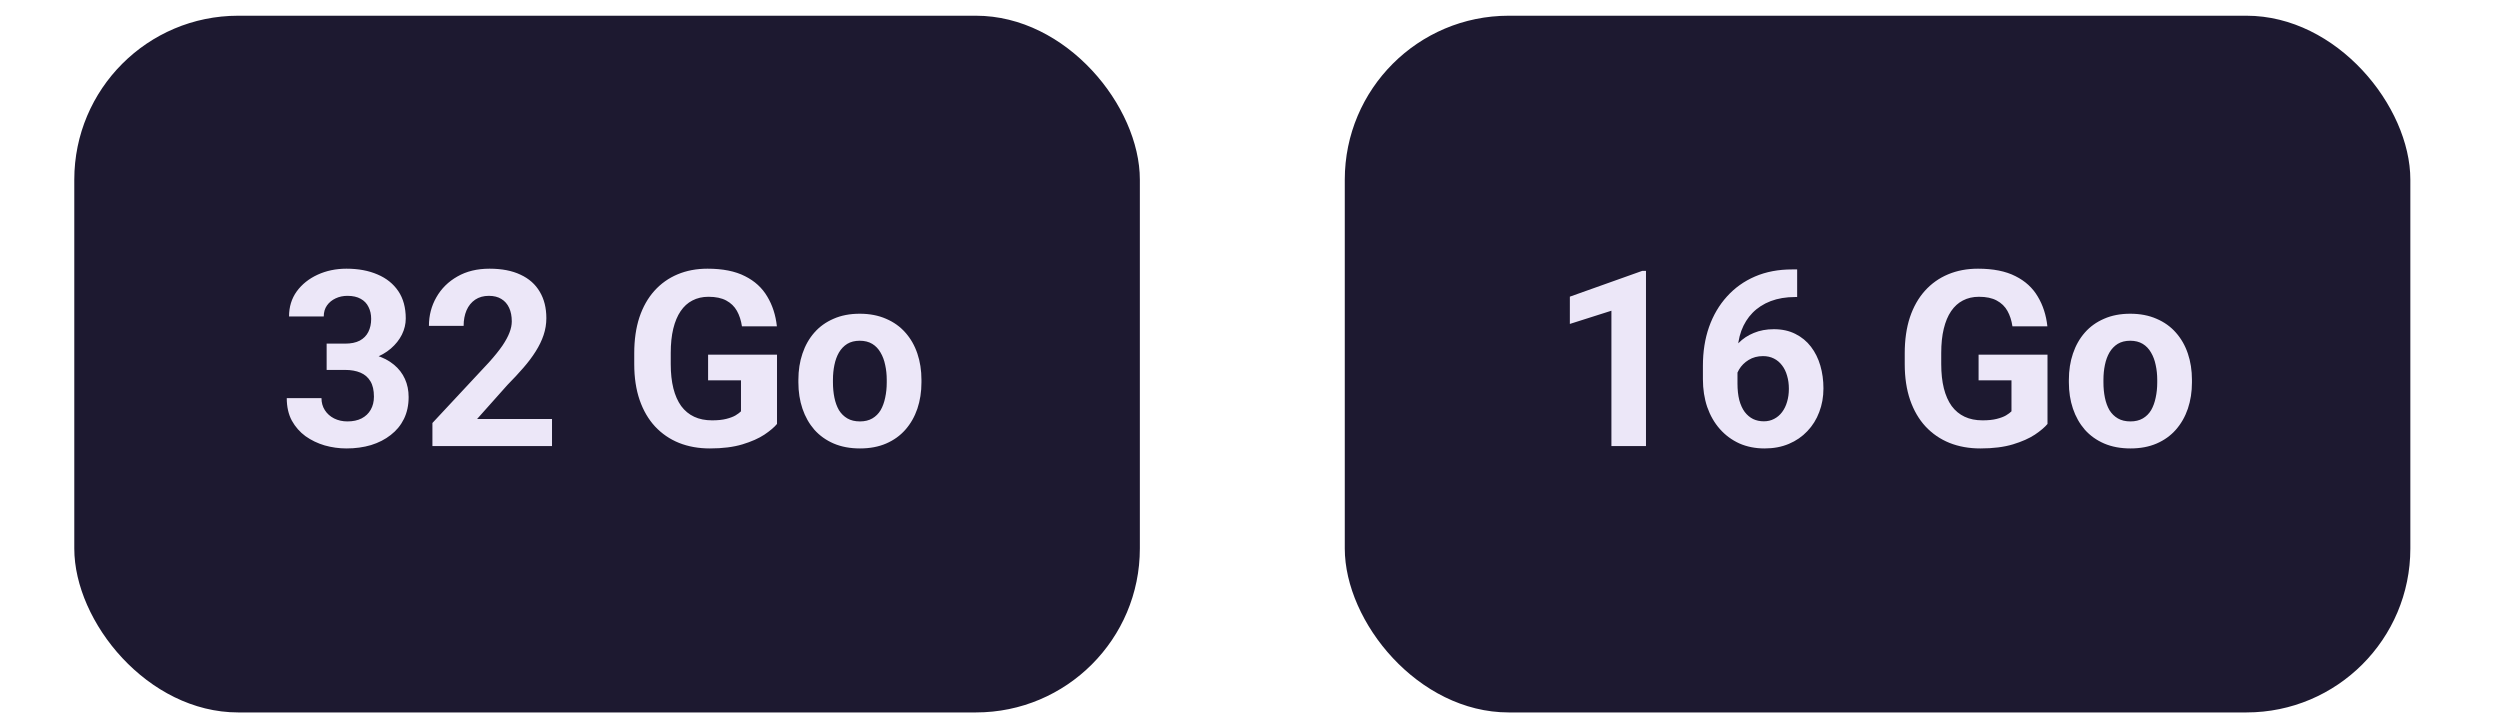 <svg width="122" height="35" viewBox="0 0 122 35" fill="none" xmlns="http://www.w3.org/2000/svg">
<g clip-path="url(#clip0_1502_5330)">
<rect x="3.625" y="0.767" width="52" height="34" rx="8" fill="#1D1930"/>
<path d="M15.94 16.769H16.842C17.131 16.769 17.369 16.72 17.557 16.622C17.744 16.52 17.883 16.38 17.973 16.2C18.066 16.017 18.113 15.804 18.113 15.562C18.113 15.343 18.07 15.149 17.984 14.981C17.902 14.81 17.775 14.677 17.604 14.583C17.432 14.485 17.215 14.437 16.953 14.437C16.746 14.437 16.555 14.477 16.379 14.56C16.203 14.642 16.062 14.757 15.957 14.905C15.852 15.054 15.799 15.233 15.799 15.444H14.105C14.105 14.976 14.23 14.567 14.48 14.22C14.734 13.872 15.074 13.601 15.5 13.405C15.926 13.21 16.395 13.112 16.906 13.112C17.484 13.112 17.99 13.206 18.424 13.394C18.857 13.577 19.195 13.849 19.438 14.208C19.68 14.567 19.801 15.013 19.801 15.544C19.801 15.813 19.738 16.075 19.613 16.329C19.488 16.579 19.309 16.806 19.074 17.009C18.844 17.208 18.562 17.368 18.23 17.489C17.898 17.606 17.525 17.665 17.111 17.665H15.94V16.769ZM15.94 18.052V17.179H17.111C17.576 17.179 17.984 17.231 18.336 17.337C18.688 17.442 18.982 17.595 19.221 17.794C19.459 17.989 19.639 18.222 19.76 18.491C19.881 18.757 19.941 19.052 19.941 19.376C19.941 19.774 19.865 20.13 19.713 20.442C19.561 20.751 19.346 21.013 19.068 21.227C18.795 21.442 18.475 21.606 18.107 21.72C17.74 21.829 17.34 21.884 16.906 21.884C16.547 21.884 16.193 21.835 15.846 21.737C15.502 21.636 15.19 21.485 14.908 21.286C14.631 21.083 14.408 20.829 14.24 20.524C14.076 20.216 13.994 19.851 13.994 19.429H15.688C15.688 19.648 15.742 19.843 15.852 20.015C15.961 20.186 16.111 20.321 16.303 20.419C16.498 20.517 16.715 20.565 16.953 20.565C17.223 20.565 17.453 20.517 17.645 20.419C17.84 20.317 17.988 20.177 18.09 19.997C18.195 19.814 18.248 19.601 18.248 19.358C18.248 19.046 18.191 18.796 18.078 18.608C17.965 18.417 17.803 18.276 17.592 18.186C17.381 18.097 17.131 18.052 16.842 18.052H15.94ZM26.938 20.448V21.767H21.102V20.642L23.861 17.683C24.139 17.374 24.357 17.102 24.518 16.868C24.678 16.63 24.793 16.417 24.863 16.23C24.938 16.038 24.975 15.856 24.975 15.685C24.975 15.427 24.932 15.206 24.846 15.023C24.76 14.835 24.633 14.69 24.465 14.589C24.301 14.487 24.098 14.437 23.855 14.437C23.598 14.437 23.375 14.499 23.188 14.624C23.004 14.749 22.863 14.923 22.766 15.146C22.672 15.368 22.625 15.62 22.625 15.901H20.932C20.932 15.394 21.053 14.929 21.295 14.507C21.537 14.081 21.879 13.743 22.32 13.493C22.762 13.239 23.285 13.112 23.891 13.112C24.488 13.112 24.992 13.21 25.402 13.405C25.816 13.597 26.129 13.874 26.34 14.237C26.555 14.597 26.662 15.026 26.662 15.526C26.662 15.808 26.617 16.083 26.527 16.352C26.438 16.618 26.309 16.884 26.141 17.149C25.977 17.411 25.777 17.677 25.543 17.946C25.309 18.216 25.049 18.495 24.764 18.784L23.281 20.448H26.938ZM37.918 17.308V20.689C37.785 20.849 37.58 21.023 37.303 21.21C37.025 21.394 36.668 21.552 36.23 21.685C35.793 21.817 35.264 21.884 34.643 21.884C34.092 21.884 33.59 21.794 33.137 21.614C32.684 21.431 32.293 21.163 31.965 20.811C31.641 20.46 31.391 20.03 31.215 19.523C31.039 19.011 30.951 18.427 30.951 17.77V17.237C30.951 16.581 31.035 15.997 31.203 15.485C31.375 14.974 31.619 14.542 31.936 14.19C32.252 13.839 32.629 13.571 33.066 13.388C33.504 13.204 33.99 13.112 34.525 13.112C35.268 13.112 35.877 13.233 36.353 13.476C36.83 13.714 37.193 14.046 37.443 14.472C37.697 14.894 37.853 15.378 37.912 15.925H36.207C36.164 15.636 36.082 15.384 35.961 15.169C35.84 14.954 35.666 14.786 35.44 14.665C35.217 14.544 34.928 14.483 34.572 14.483C34.279 14.483 34.018 14.544 33.787 14.665C33.56 14.782 33.369 14.956 33.213 15.187C33.057 15.417 32.938 15.702 32.855 16.042C32.773 16.382 32.732 16.776 32.732 17.226V17.77C32.732 18.216 32.775 18.61 32.861 18.954C32.947 19.294 33.074 19.581 33.242 19.815C33.414 20.046 33.625 20.22 33.875 20.337C34.125 20.454 34.416 20.513 34.748 20.513C35.025 20.513 35.256 20.489 35.44 20.442C35.627 20.395 35.777 20.339 35.891 20.273C36.008 20.202 36.098 20.136 36.16 20.073V18.561H34.555V17.308H37.918ZM38.961 18.661V18.538C38.961 18.073 39.027 17.645 39.16 17.255C39.293 16.86 39.486 16.519 39.74 16.23C39.994 15.94 40.307 15.716 40.678 15.556C41.049 15.392 41.475 15.31 41.955 15.31C42.435 15.31 42.863 15.392 43.238 15.556C43.613 15.716 43.928 15.94 44.182 16.23C44.44 16.519 44.635 16.86 44.768 17.255C44.9 17.645 44.967 18.073 44.967 18.538V18.661C44.967 19.122 44.9 19.55 44.768 19.944C44.635 20.335 44.44 20.677 44.182 20.97C43.928 21.259 43.615 21.483 43.244 21.644C42.873 21.804 42.447 21.884 41.967 21.884C41.486 21.884 41.059 21.804 40.684 21.644C40.312 21.483 39.998 21.259 39.74 20.97C39.486 20.677 39.293 20.335 39.16 19.944C39.027 19.55 38.961 19.122 38.961 18.661ZM40.648 18.538V18.661C40.648 18.927 40.672 19.175 40.719 19.405C40.766 19.636 40.84 19.839 40.941 20.015C41.047 20.186 41.184 20.321 41.352 20.419C41.52 20.517 41.725 20.565 41.967 20.565C42.201 20.565 42.402 20.517 42.57 20.419C42.738 20.321 42.873 20.186 42.975 20.015C43.076 19.839 43.15 19.636 43.197 19.405C43.248 19.175 43.273 18.927 43.273 18.661V18.538C43.273 18.28 43.248 18.038 43.197 17.811C43.15 17.581 43.074 17.378 42.969 17.202C42.867 17.023 42.732 16.882 42.565 16.78C42.397 16.679 42.193 16.628 41.955 16.628C41.717 16.628 41.514 16.679 41.346 16.78C41.182 16.882 41.047 17.023 40.941 17.202C40.84 17.378 40.766 17.581 40.719 17.811C40.672 18.038 40.648 18.28 40.648 18.538Z" fill="#ECE7F8"/>
<rect x="65.625" y="0.767" width="52" height="34" rx="8" fill="#1D1930"/>
<path d="M80.324 13.218V21.767H78.637V15.163L76.609 15.808V14.477L80.143 13.218H80.324ZM87.455 13.148H87.701V14.495H87.602C87.156 14.495 86.76 14.562 86.412 14.694C86.064 14.827 85.769 15.017 85.527 15.263C85.289 15.505 85.106 15.798 84.977 16.142C84.852 16.485 84.789 16.87 84.789 17.296V18.714C84.789 19.019 84.818 19.288 84.877 19.523C84.939 19.753 85.027 19.946 85.141 20.102C85.258 20.255 85.394 20.37 85.551 20.448C85.707 20.523 85.883 20.56 86.078 20.56C86.262 20.56 86.428 20.52 86.576 20.442C86.728 20.364 86.857 20.255 86.963 20.114C87.072 19.97 87.154 19.802 87.209 19.61C87.268 19.415 87.297 19.202 87.297 18.972C87.297 18.741 87.268 18.528 87.209 18.333C87.154 18.138 87.072 17.97 86.963 17.829C86.853 17.685 86.721 17.573 86.564 17.495C86.408 17.417 86.232 17.378 86.037 17.378C85.772 17.378 85.537 17.44 85.334 17.565C85.135 17.686 84.978 17.843 84.865 18.034C84.752 18.226 84.691 18.427 84.684 18.638L84.174 18.31C84.186 18.009 84.248 17.724 84.361 17.454C84.478 17.185 84.639 16.946 84.842 16.739C85.049 16.528 85.297 16.364 85.586 16.247C85.875 16.126 86.201 16.065 86.564 16.065C86.963 16.065 87.312 16.142 87.613 16.294C87.918 16.446 88.172 16.655 88.375 16.921C88.578 17.186 88.731 17.493 88.832 17.841C88.934 18.189 88.984 18.56 88.984 18.954C88.984 19.368 88.916 19.753 88.779 20.108C88.647 20.464 88.453 20.774 88.199 21.04C87.949 21.306 87.648 21.513 87.297 21.661C86.945 21.81 86.551 21.884 86.113 21.884C85.66 21.884 85.248 21.802 84.877 21.638C84.51 21.47 84.193 21.235 83.928 20.935C83.662 20.634 83.457 20.276 83.312 19.862C83.172 19.448 83.102 18.995 83.102 18.503V17.847C83.102 17.159 83.201 16.53 83.4 15.96C83.603 15.386 83.894 14.89 84.273 14.472C84.652 14.05 85.109 13.724 85.644 13.493C86.18 13.263 86.783 13.148 87.455 13.148ZM99.918 17.308V20.689C99.785 20.849 99.58 21.023 99.303 21.21C99.025 21.394 98.668 21.552 98.231 21.685C97.793 21.817 97.264 21.884 96.643 21.884C96.092 21.884 95.59 21.794 95.137 21.614C94.684 21.431 94.293 21.163 93.965 20.811C93.641 20.46 93.391 20.03 93.215 19.523C93.039 19.011 92.951 18.427 92.951 17.77V17.237C92.951 16.581 93.035 15.997 93.203 15.485C93.375 14.974 93.619 14.542 93.936 14.19C94.252 13.839 94.629 13.571 95.066 13.388C95.504 13.204 95.99 13.112 96.525 13.112C97.268 13.112 97.877 13.233 98.353 13.476C98.83 13.714 99.193 14.046 99.443 14.472C99.697 14.894 99.853 15.378 99.912 15.925H98.207C98.164 15.636 98.082 15.384 97.961 15.169C97.84 14.954 97.666 14.786 97.439 14.665C97.217 14.544 96.928 14.483 96.572 14.483C96.279 14.483 96.018 14.544 95.787 14.665C95.561 14.782 95.369 14.956 95.213 15.187C95.057 15.417 94.938 15.702 94.856 16.042C94.773 16.382 94.732 16.776 94.732 17.226V17.77C94.732 18.216 94.775 18.61 94.861 18.954C94.947 19.294 95.074 19.581 95.242 19.815C95.414 20.046 95.625 20.22 95.875 20.337C96.125 20.454 96.416 20.513 96.748 20.513C97.025 20.513 97.256 20.489 97.439 20.442C97.627 20.395 97.777 20.339 97.891 20.273C98.008 20.202 98.098 20.136 98.16 20.073V18.561H96.555V17.308H99.918ZM100.961 18.661V18.538C100.961 18.073 101.027 17.645 101.16 17.255C101.293 16.86 101.486 16.519 101.74 16.23C101.994 15.94 102.307 15.716 102.678 15.556C103.049 15.392 103.475 15.31 103.955 15.31C104.436 15.31 104.863 15.392 105.238 15.556C105.613 15.716 105.928 15.94 106.182 16.23C106.439 16.519 106.635 16.86 106.768 17.255C106.9 17.645 106.967 18.073 106.967 18.538V18.661C106.967 19.122 106.9 19.55 106.768 19.944C106.635 20.335 106.439 20.677 106.182 20.97C105.928 21.259 105.615 21.483 105.244 21.644C104.873 21.804 104.447 21.884 103.967 21.884C103.486 21.884 103.059 21.804 102.684 21.644C102.312 21.483 101.998 21.259 101.74 20.97C101.486 20.677 101.293 20.335 101.16 19.944C101.027 19.55 100.961 19.122 100.961 18.661ZM102.648 18.538V18.661C102.648 18.927 102.672 19.175 102.719 19.405C102.766 19.636 102.84 19.839 102.941 20.015C103.047 20.186 103.184 20.321 103.352 20.419C103.52 20.517 103.725 20.565 103.967 20.565C104.201 20.565 104.402 20.517 104.57 20.419C104.738 20.321 104.873 20.186 104.975 20.015C105.076 19.839 105.15 19.636 105.197 19.405C105.248 19.175 105.273 18.927 105.273 18.661V18.538C105.273 18.28 105.248 18.038 105.197 17.811C105.15 17.581 105.074 17.378 104.969 17.202C104.867 17.023 104.732 16.882 104.564 16.78C104.396 16.679 104.193 16.628 103.955 16.628C103.717 16.628 103.514 16.679 103.346 16.78C103.182 16.882 103.047 17.023 102.941 17.202C102.84 17.378 102.766 17.581 102.719 17.811C102.672 18.038 102.648 18.28 102.648 18.538Z" fill="#ECE7F8"/>
</g>
<defs>
<clipPath id="clip0_1502_5330">
<rect width="237" height="34" fill="white" transform="translate(-57.375 0.767)"/>
</clipPath>
</defs>
</svg>
